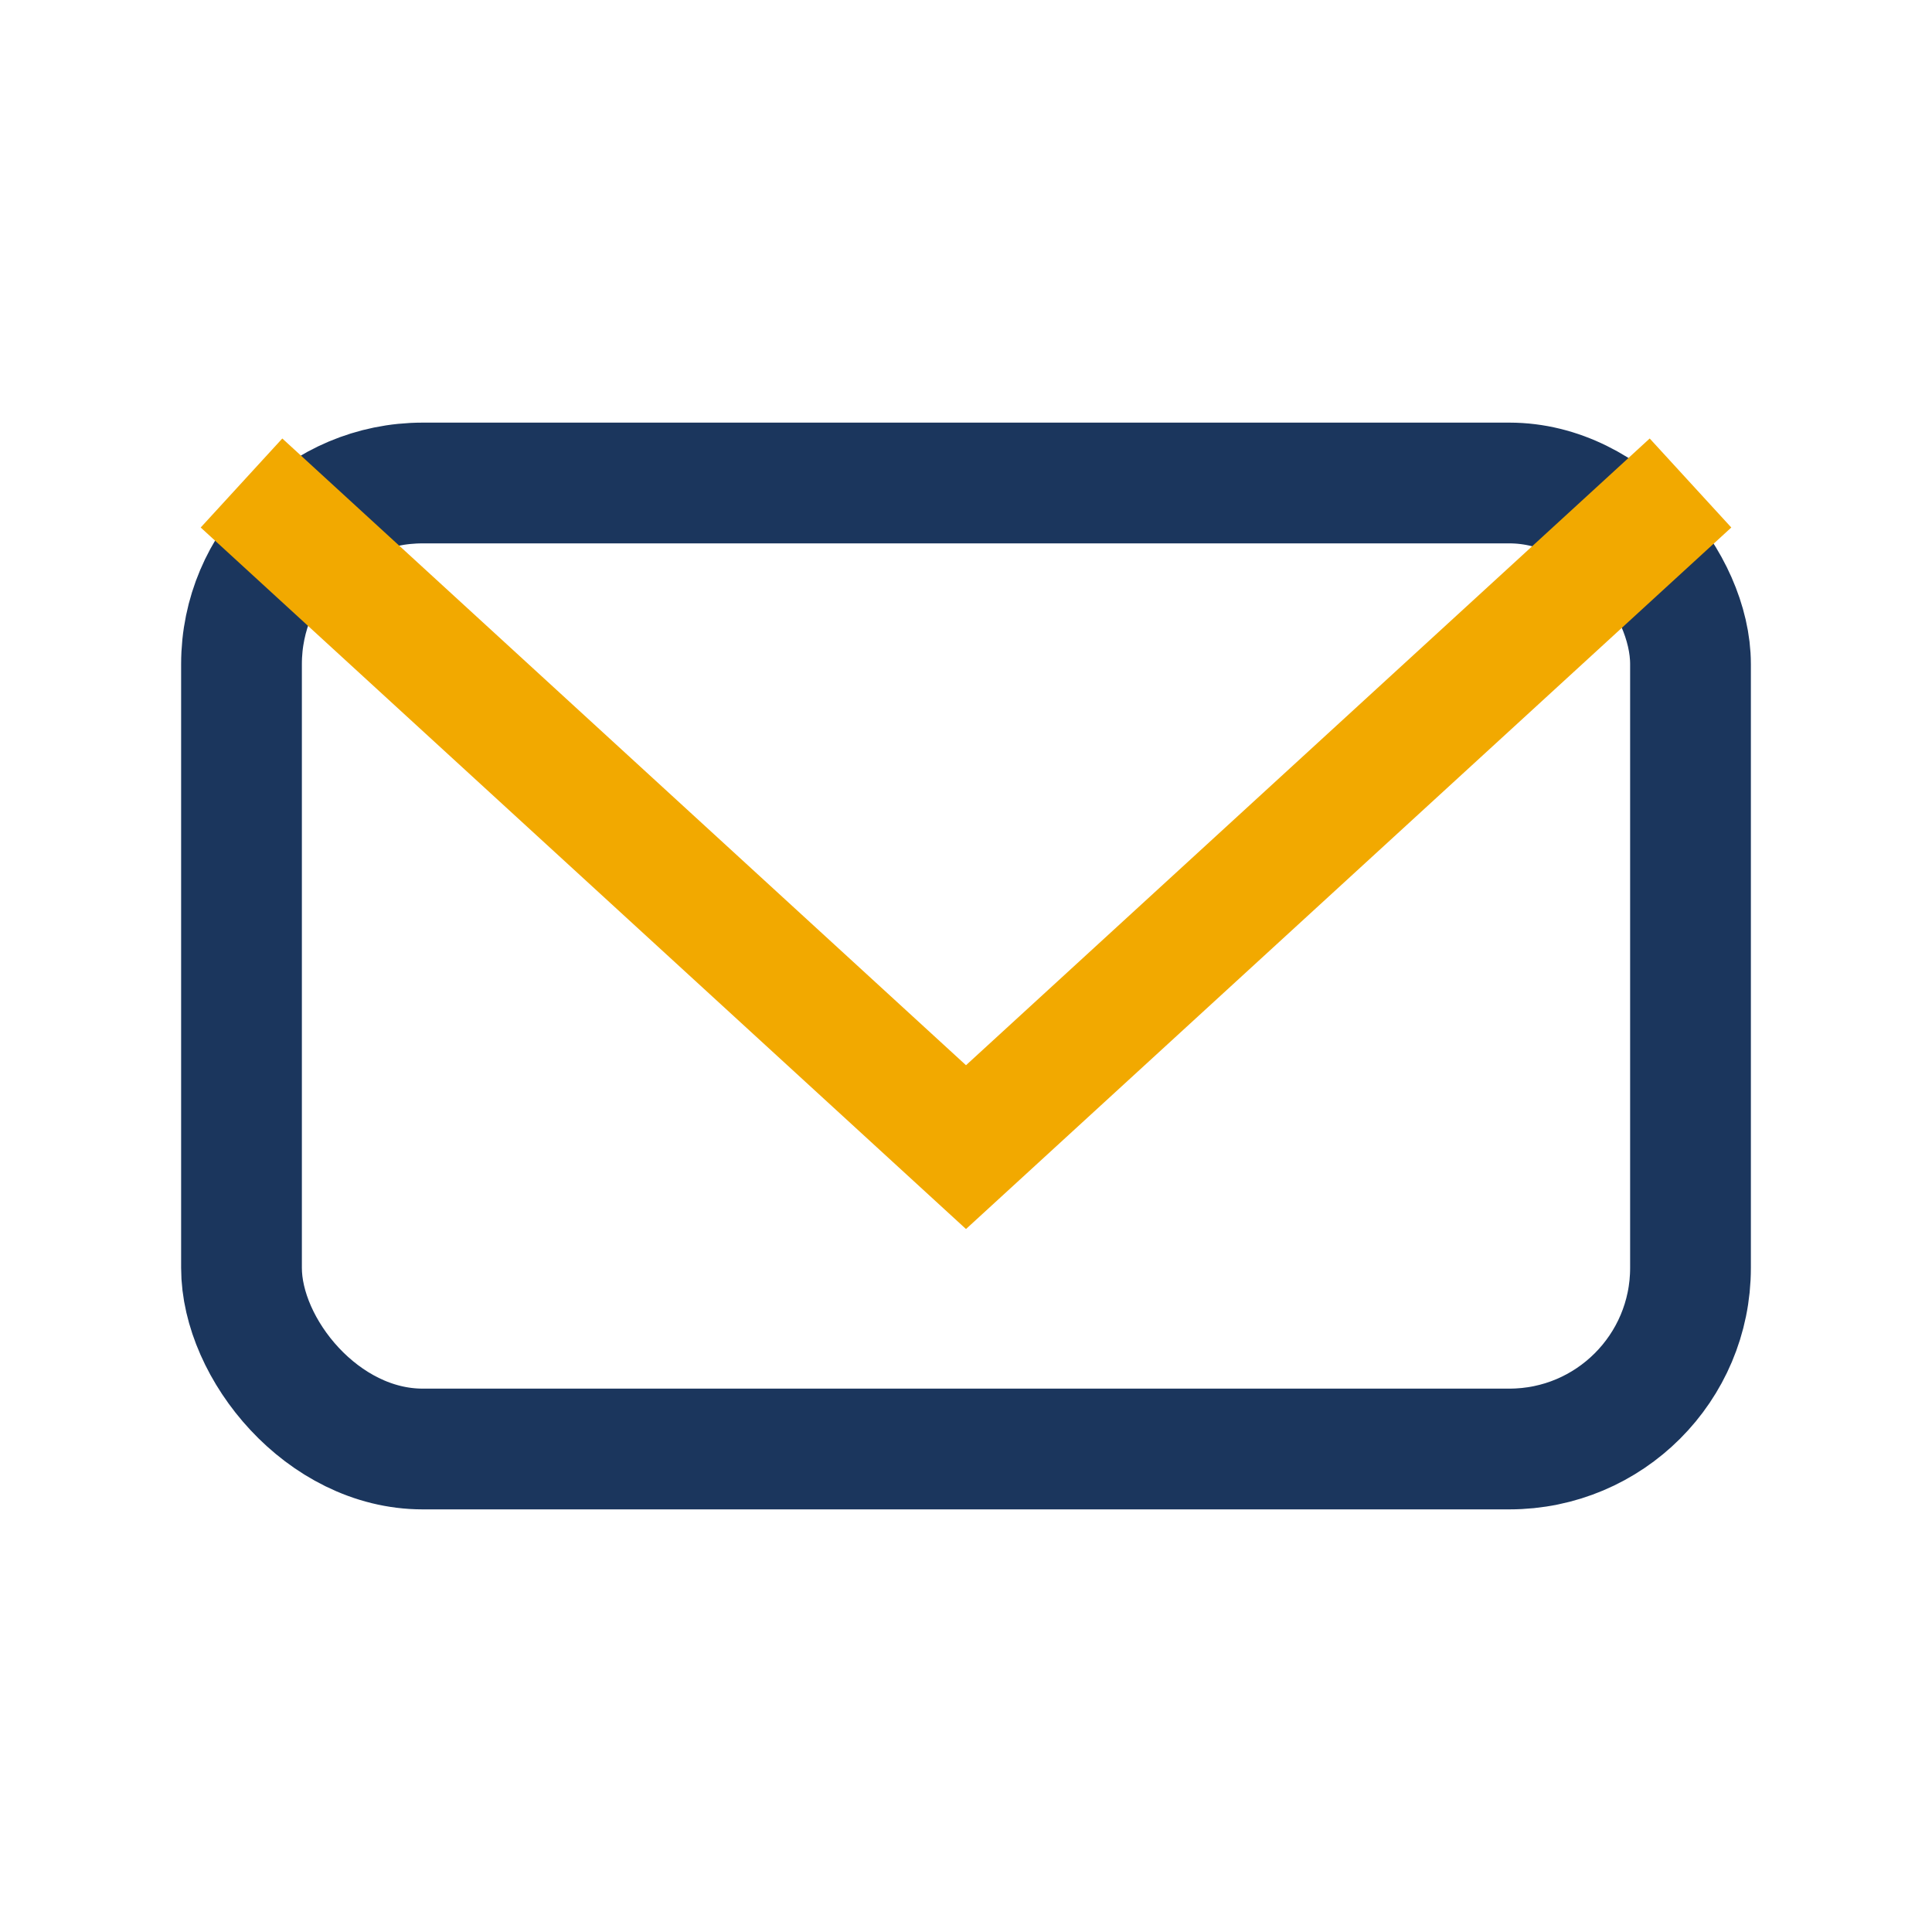 <?xml version="1.0" encoding="UTF-8"?>
<svg xmlns="http://www.w3.org/2000/svg" width="32" height="32" viewBox="0 0 32 32"><rect x="4" y="8" width="24" height="16" rx="3" fill="none" stroke="#1B365D" stroke-width="2"/><polyline points="4,8 16,19 28,8" fill="none" stroke="#F2A900" stroke-width="2"/></svg>